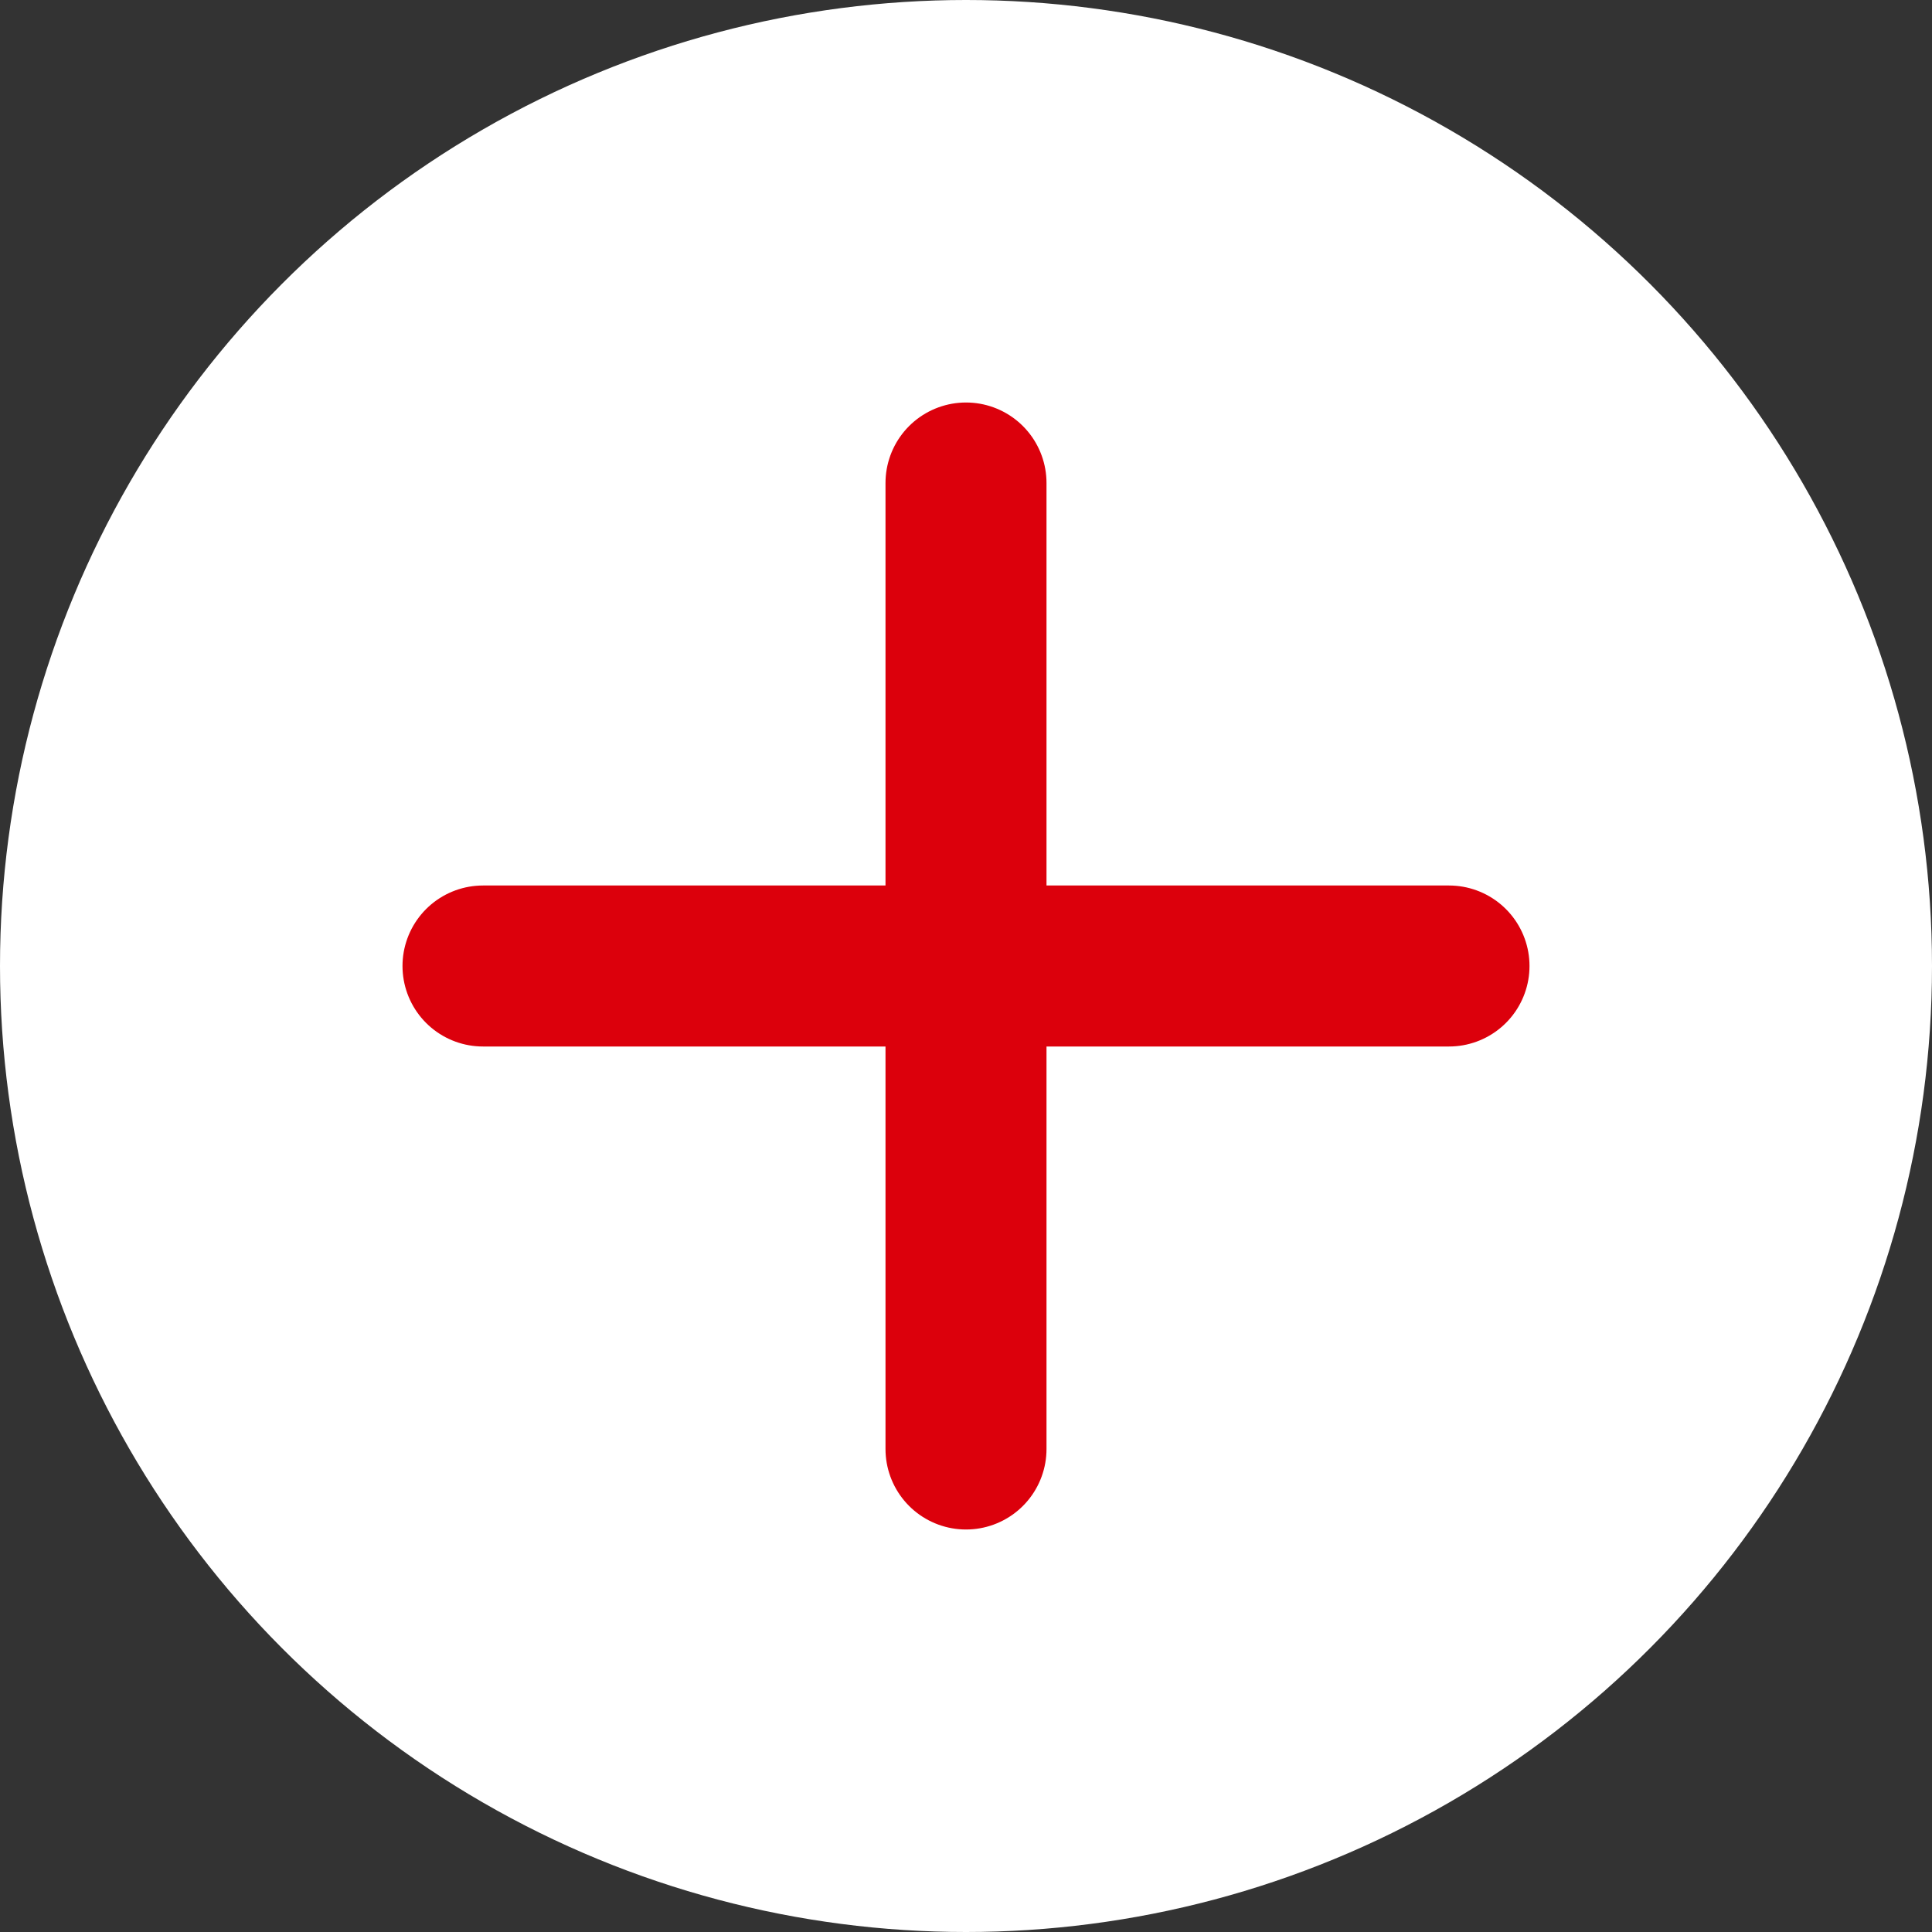 <svg xmlns="http://www.w3.org/2000/svg" width="24" height="24" fill="none"><rect width="100%" height="100%" fill="#333333" stroke="none"/><circle cx="12" cy="12" r="12" fill="#fff"/><path stroke="#DC000C" stroke-linecap="round" stroke-width="2" d="M6 12h12m-6-6v12"/></svg>